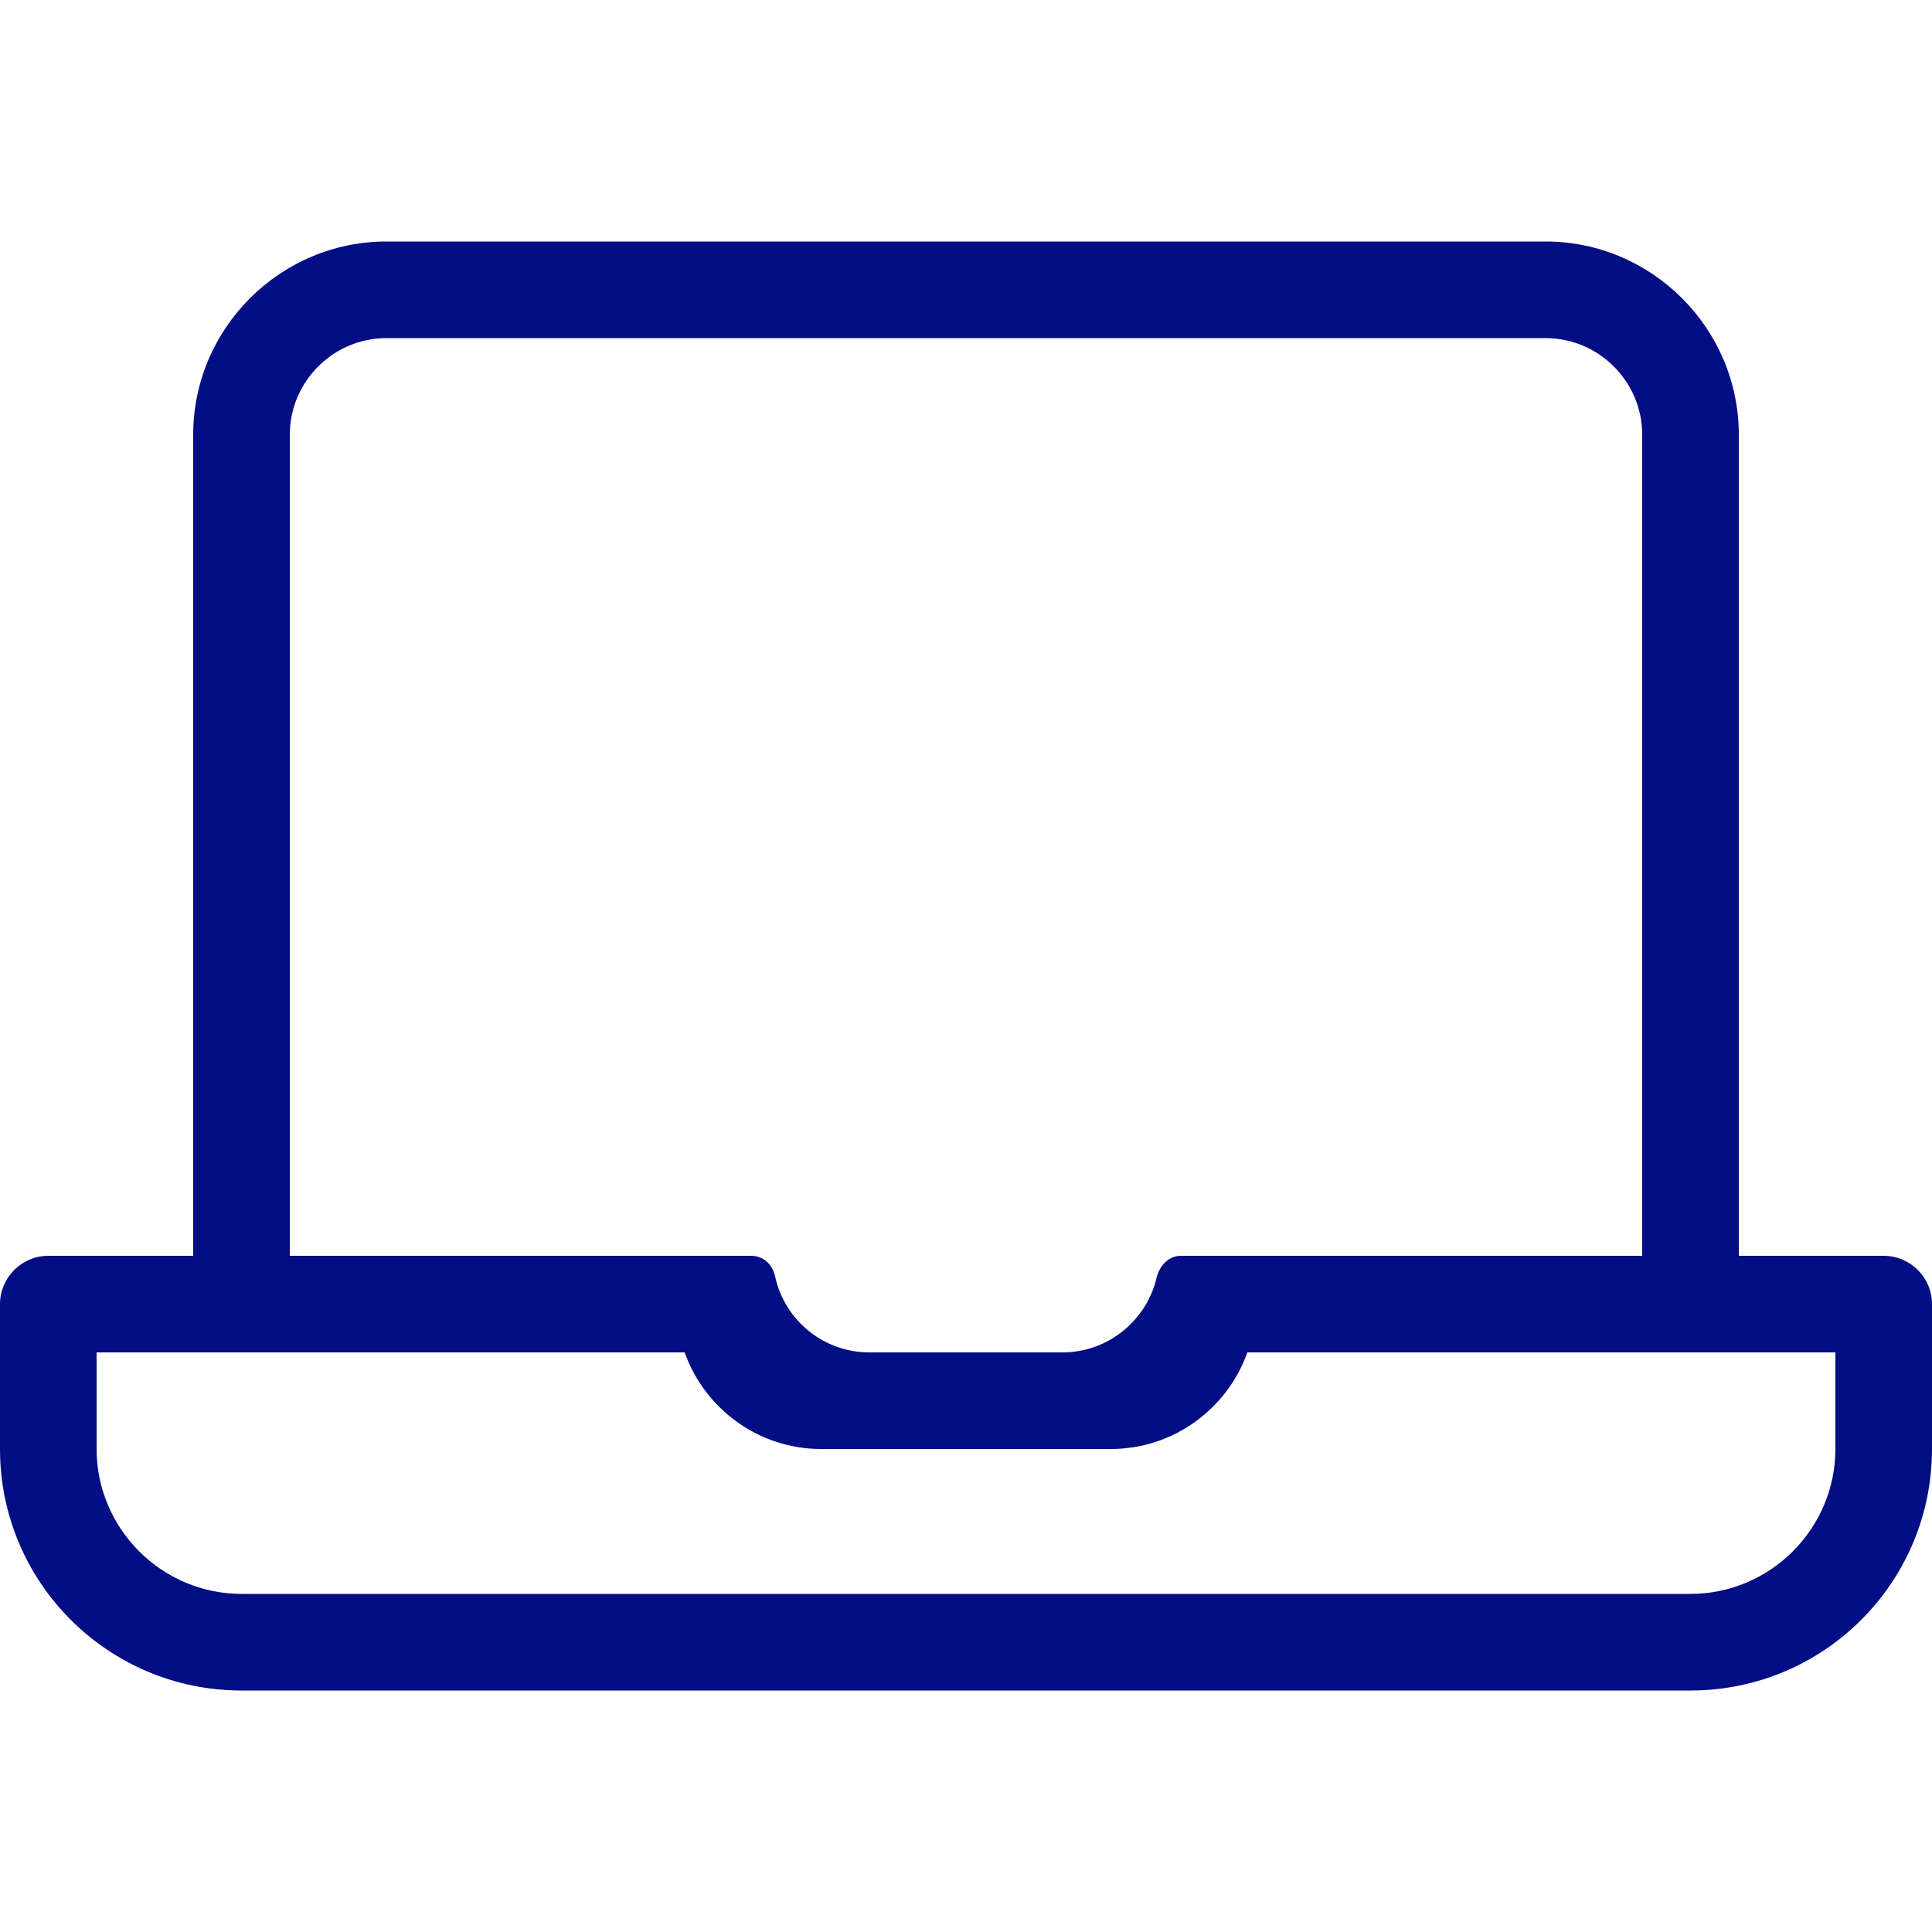 <?xml version="1.0" encoding="UTF-8"?><svg id="Layer_1" xmlns="http://www.w3.org/2000/svg" viewBox="0 0 32 32"><defs><style>.cls-1{fill:#030d84;stroke-width:0px;}</style></defs><path class="cls-1" d="M31.2,20.8h-2.4V7.2c0-1.76-1.44-3.2-3.2-3.2H6.4c-1.76,0-3.2,1.44-3.2,3.2v13.6H.8c-.44,0-.8.36-.8.8v2.4c0,2.21,1.79,4,4,4h24c2.21,0,4-1.79,4-4v-2.4c0-.44-.36-.8-.8-.8ZM4.8,7.2c0-.88.72-1.6,1.6-1.6h19.2c.88,0,1.6.72,1.6,1.6v13.6h-7.64c-.2,0-.35.16-.4.35-.16.71-.8,1.25-1.56,1.25h-3.2c-.76,0-1.4-.53-1.56-1.25-.04-.2-.19-.35-.4-.35h-7.64V7.2ZM30.4,24c0,1.32-1.08,2.4-2.4,2.4H4c-1.32,0-2.4-1.08-2.4-2.4v-1.6h9.74c.33.93,1.22,1.6,2.26,1.6h4.8c1.04,0,1.93-.67,2.26-1.6h9.74v1.6Z"/></svg>